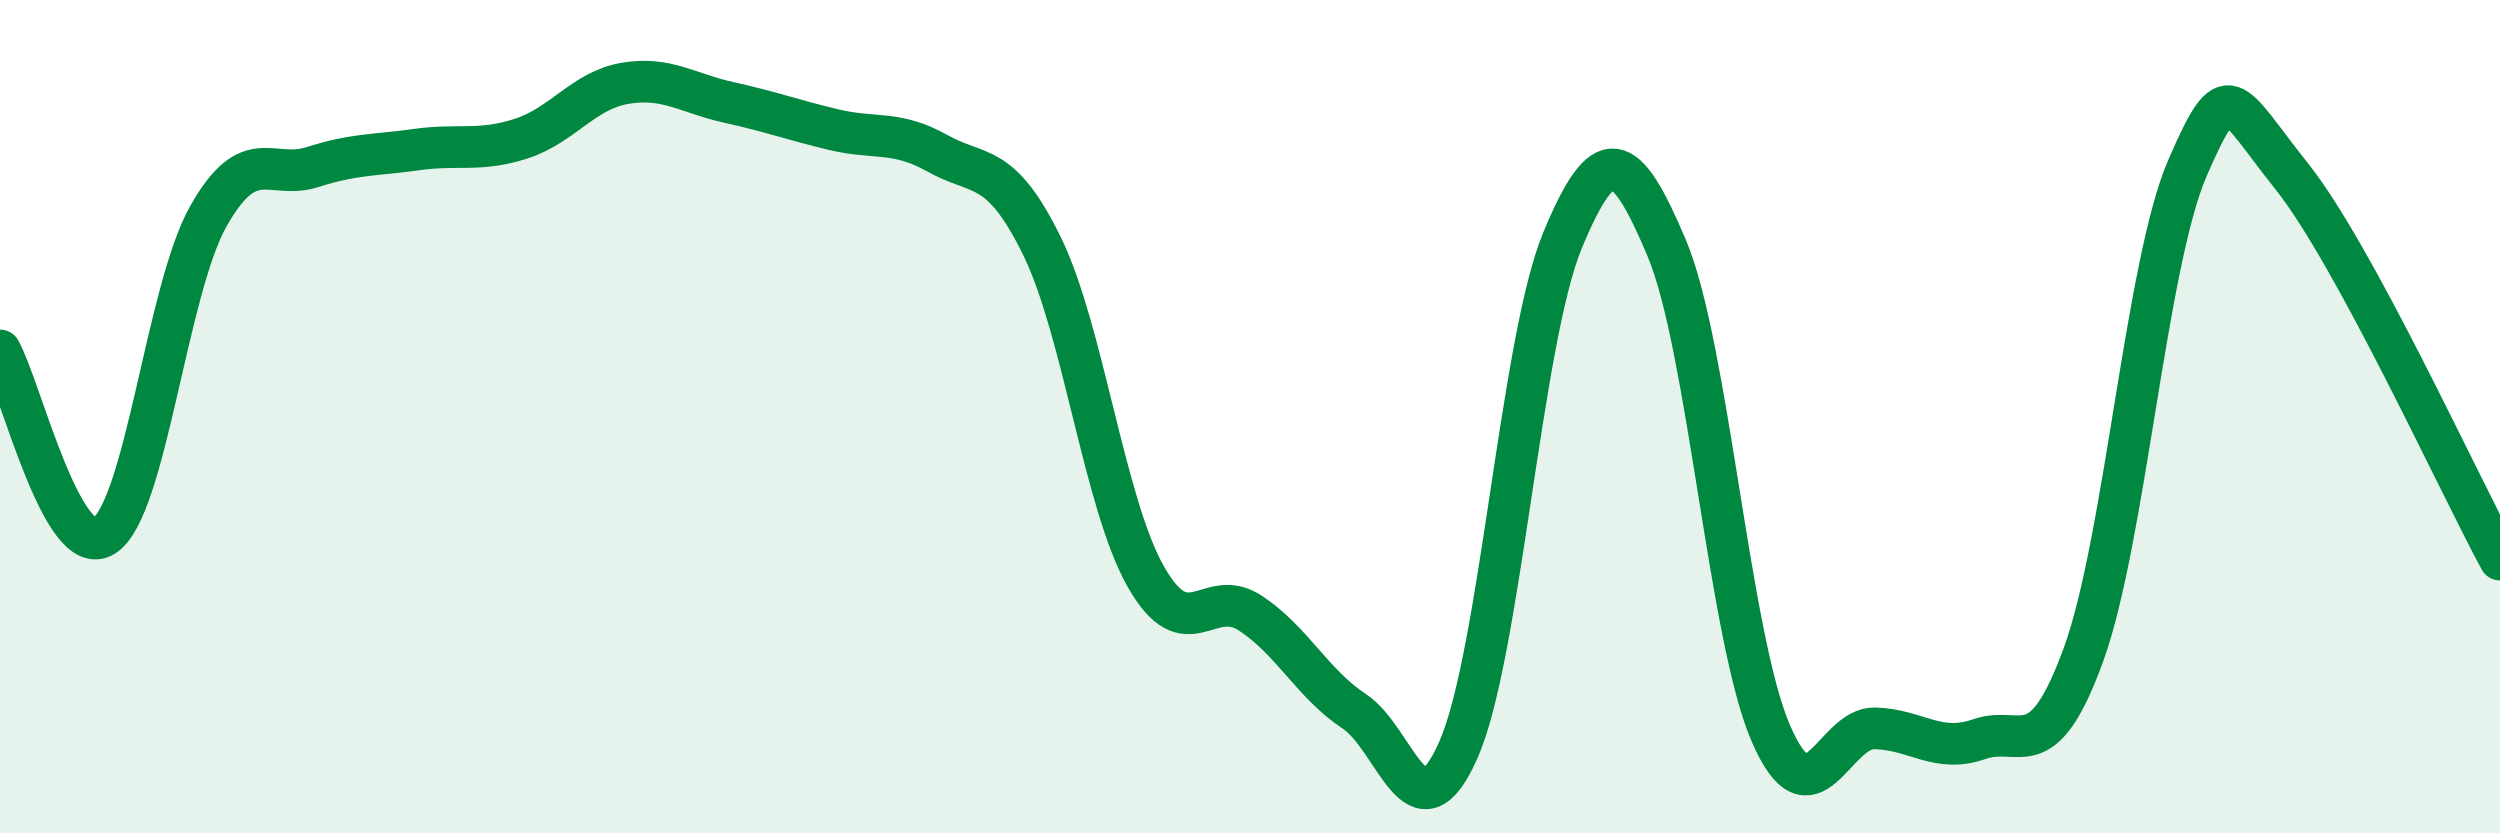 
    <svg width="60" height="20" viewBox="0 0 60 20" xmlns="http://www.w3.org/2000/svg">
      <path
        d="M 0,8.41 C 0.5,9.3 1.5,13.5 2.5,12.86 C 3.5,12.22 4,6.96 5,5.19 C 6,3.42 6.5,4.33 7.5,4.01 C 8.5,3.69 9,3.73 10,3.59 C 11,3.45 11.5,3.65 12.5,3.33 C 13.5,3.01 14,2.17 15,2 C 16,1.83 16.5,2.24 17.5,2.46 C 18.5,2.68 19,2.87 20,3.11 C 21,3.35 21.5,3.12 22.5,3.68 C 23.5,4.24 24,3.86 25,5.89 C 26,7.92 26.5,12.08 27.5,13.84 C 28.5,15.6 29,14.06 30,14.71 C 31,15.36 31.5,16.41 32.5,17.07 C 33.5,17.73 34,20.26 35,18 C 36,15.74 36.5,8.18 37.5,5.77 C 38.5,3.36 39,3.58 40,5.95 C 41,8.32 41.5,15.29 42.5,17.6 C 43.5,19.91 44,17.45 45,17.48 C 46,17.51 46.5,18.09 47.5,17.74 C 48.5,17.39 49,18.46 50,15.72 C 51,12.98 51.5,6.33 52.5,4.03 C 53.5,1.73 53.5,2.35 55,4.23 C 56.5,6.11 59,11.59 60,13.43L60 20L0 20Z"
        fill="#008740"
        opacity="0.1"
        stroke-linecap="round"
        stroke-linejoin="round"
      />
      <path
        d="M 0,8.41 C 0.5,9.3 1.5,13.5 2.5,12.86 C 3.5,12.22 4,6.96 5,5.19 C 6,3.42 6.5,4.33 7.5,4.01 C 8.5,3.69 9,3.73 10,3.59 C 11,3.45 11.5,3.65 12.5,3.33 C 13.5,3.01 14,2.17 15,2 C 16,1.83 16.5,2.24 17.5,2.46 C 18.5,2.68 19,2.87 20,3.11 C 21,3.35 21.5,3.12 22.5,3.68 C 23.5,4.24 24,3.86 25,5.89 C 26,7.92 26.5,12.08 27.5,13.84 C 28.5,15.6 29,14.06 30,14.71 C 31,15.36 31.5,16.41 32.5,17.07 C 33.5,17.73 34,20.26 35,18 C 36,15.74 36.5,8.18 37.5,5.77 C 38.5,3.36 39,3.58 40,5.95 C 41,8.32 41.5,15.29 42.5,17.6 C 43.5,19.91 44,17.45 45,17.48 C 46,17.51 46.5,18.09 47.5,17.74 C 48.5,17.39 49,18.46 50,15.72 C 51,12.98 51.5,6.33 52.5,4.03 C 53.5,1.73 53.5,2.35 55,4.23 C 56.5,6.11 59,11.59 60,13.43"
        stroke="#008740"
        stroke-width="1"
        fill="none"
        stroke-linecap="round"
        stroke-linejoin="round"
      />
    </svg>
  